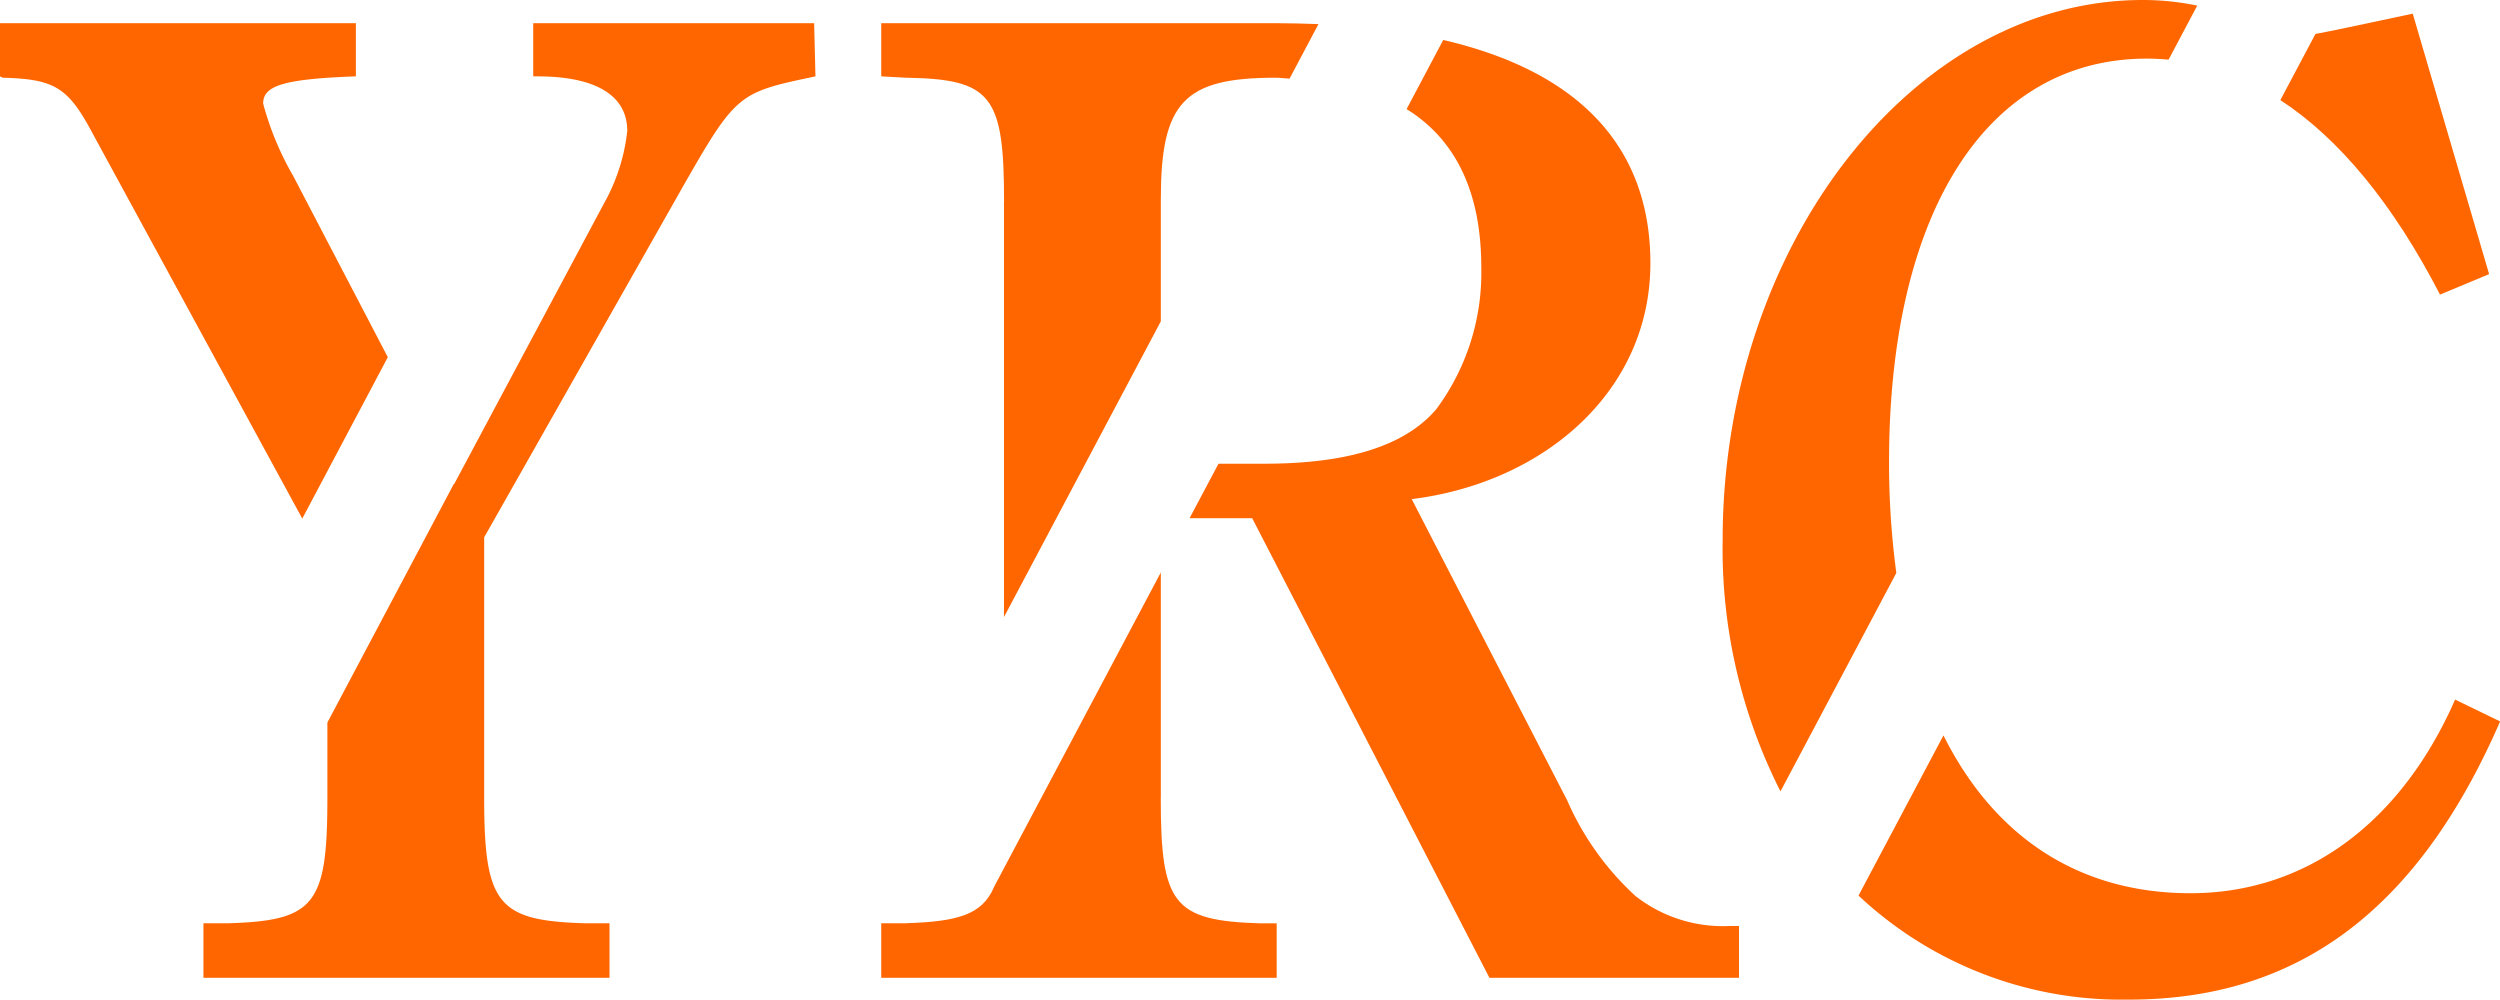 <svg xmlns="http://www.w3.org/2000/svg" xmlns:xlink="http://www.w3.org/1999/xlink" width="106.693" height="42.66" viewBox="0 0 106.693 42.66">
  <defs>
    <clipPath id="clip-path">
      <rect id="長方形_316" data-name="長方形 316" width="106.693" height="42.66" fill="#f60"/>
    </clipPath>
  </defs>
  <g id="グループ_177" data-name="グループ 177" transform="translate(0 0)">
    <g id="グループ_175" data-name="グループ 175" transform="translate(0 0)" clip-path="url(#clip-path)">
      <path id="パス_35" data-name="パス 35" d="M32.933.783H20.944V3.052h.173c2.5,0,3.841.815,3.841,2.329a8.093,8.093,0,0,1-.989,3.085l-6.4,11.989-.009-.016-5.4,10.19V33.84c0,4.54-.523,5.239-4.19,5.354h-1.1v2.329H24.2V39.194H23.1c-3.668-.115-4.249-.814-4.249-5.354V22.724L27.228,7.941c2.387-4.19,2.445-4.19,5.762-4.889Z" transform="translate(1.812 0.207)" fill="#f60"/>
      <path id="パス_36" data-name="パス 36" d="M16.551,15.037,12.512,7.3a12.708,12.708,0,0,1-1.281-3.085c0-.756.815-1.048,3.957-1.164V.783H0V3.052l.116.058c2.211.058,2.793.407,3.841,2.386L12.9,21.925Z" transform="translate(0 0.207)" fill="#f60"/>
      <path id="パス_37" data-name="パス 37" d="M41.68,28.941V19.324L34.569,32.731c-.5,1.206-1.565,1.494-3.774,1.564H29.748v2.329H46.624V34.3h-.7c-3.724-.115-4.247-.814-4.247-5.354" transform="translate(7.861 5.106)" fill="#f60"/>
      <path id="パス_38" data-name="パス 38" d="M34.986,8.406V26.127L41.68,13.506V8.29c0-4.132.989-5.18,4.888-5.18.215,0,.4.03.606.038L48.407.822C47.829.8,47.237.783,46.626.783H29.748V3.052L30.8,3.11c3.666.058,4.19.757,4.19,5.3" transform="translate(7.861 0.207)" fill="#f60"/>
      <path id="パス_39" data-name="パス 39" d="M63.2,39.162a6.038,6.038,0,0,1-4.016-1.281,12.1,12.1,0,0,1-2.91-4.075L49.637,20.945c5.646-.7,10.186-4.6,10.186-10.068,0-4.956-3.038-8.182-8.841-9.527L49.418,4.3c2.1,1.3,3.188,3.549,3.188,6.754a9.77,9.77,0,0,1-1.92,6.053c-1.339,1.571-3.784,2.327-7.334,2.327H41.391L40.156,21.76h2.673L52.954,41.374H63.605V39.162Z" transform="translate(10.611 0.356)" fill="#f60"/>
      <path id="パス_40" data-name="パス 40" d="M76.978,4.15c2.518,1.645,4.807,4.42,6.814,8.3l2.095-.874L82.628.461c-2.569.547-3.622.772-4.152.865Z" transform="translate(20.341 0.122)" fill="#f60"/>
      <path id="パス_41" data-name="パス 41" d="M65.564,24.452a35.312,35.312,0,0,1-.311-4.722c0-10.709,4.19-17.228,11-17.228.312,0,.622.016.93.044L78.406.239A11.391,11.391,0,0,0,76.078,0C66.3,0,58.152,10.475,58.152,23.047A22.9,22.9,0,0,0,60.62,33.774Z" transform="translate(15.366 0)" fill="#f60"/>
      <path id="パス_42" data-name="パス 42" d="M88.2,23.616c-2.329,5.3-6.4,8.264-11.291,8.264-4.774,0-8.379-2.407-10.544-6.735l-3.626,6.836a16.4,16.4,0,0,0,11.55,4.439c7.218,0,12.339-3.841,15.832-11.872Z" transform="translate(16.577 6.24)" fill="#f60"/>
    </g>
  </g>
</svg>
